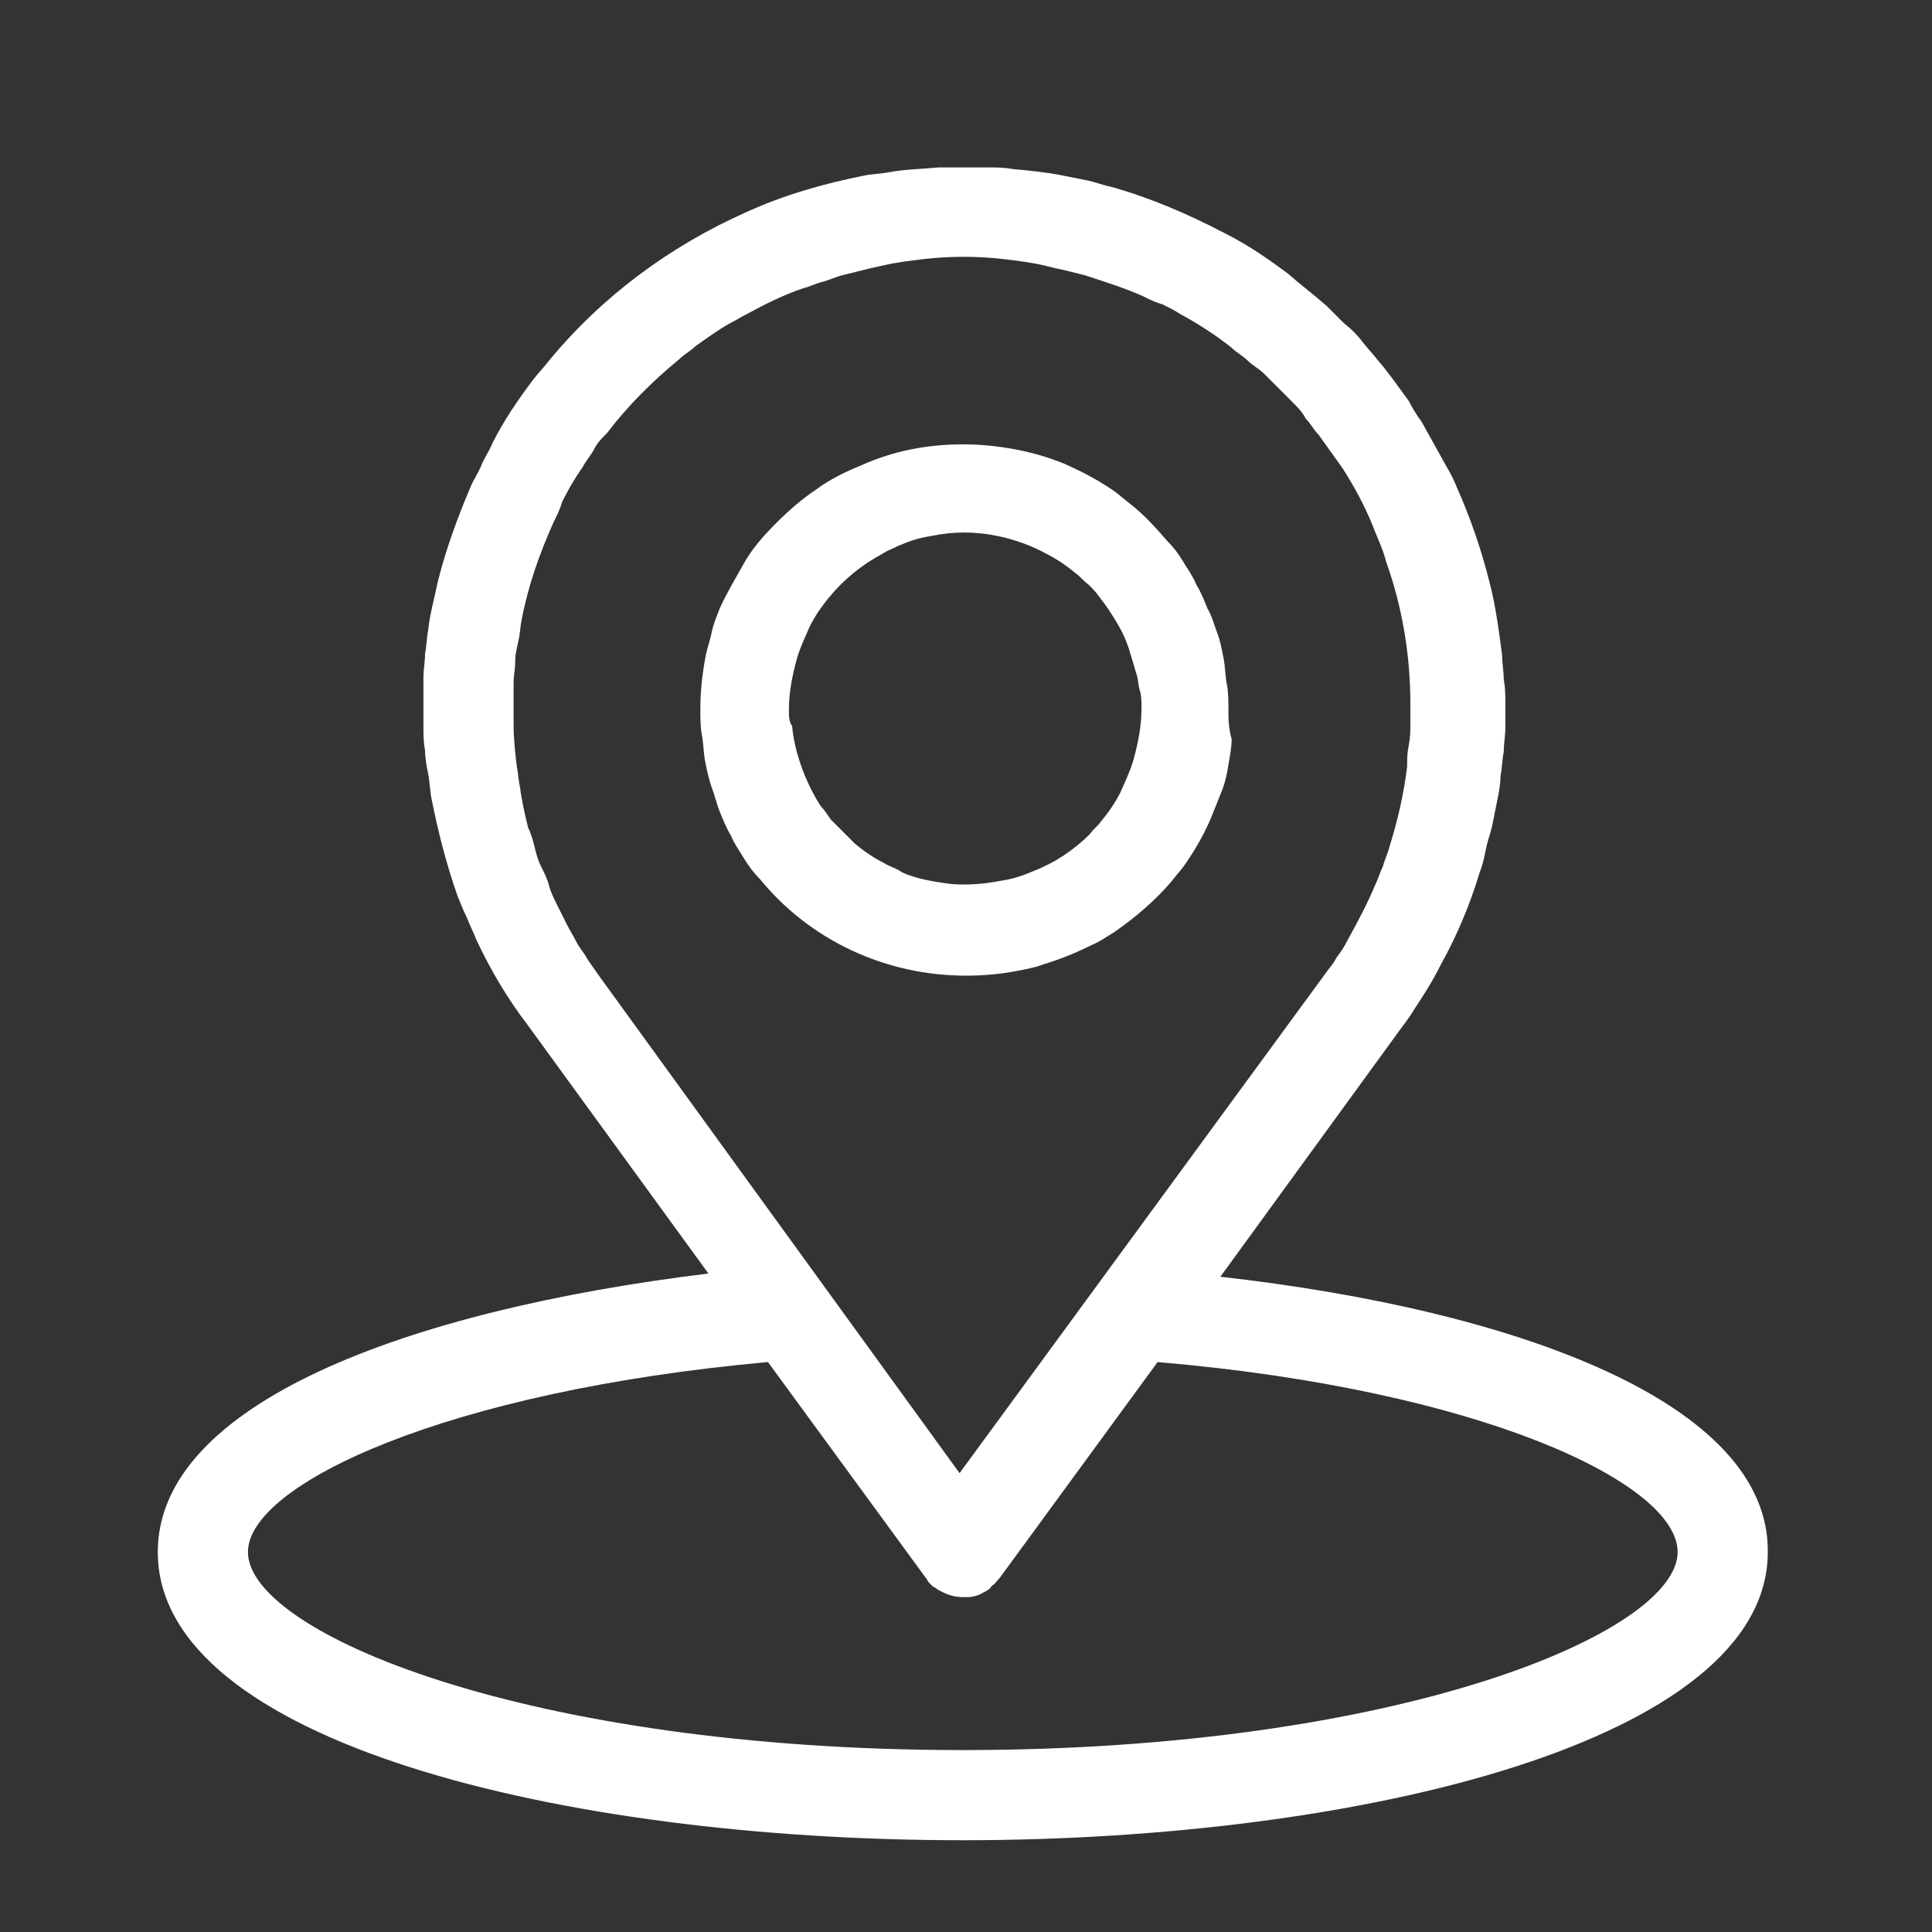 <?xml version="1.0" encoding="UTF-8"?> <svg xmlns="http://www.w3.org/2000/svg" version="1.1" id="Слой_1" x="0" y="0" viewBox="0 0 120 120" style="enable-background:new 0 0 120 120" xml:space="preserve"><rect x="0" y="0" width="120" height="120" fill="#333333" stroke="none"/><style>.st0{fill:#fff}</style><path class="st0" d="M75.8 79.3 87 63.9c.3-.4.6-.8.9-1.3.6-.9 1.1-1.7 1.6-2.7 1-1.8 1.8-3.7 2.4-5.7.2-.5.3-1 .4-1.5.1-.5.3-1 .4-1.5l.3-1.5c.1-.5.2-1 .2-1.5.1-.5.1-1 .2-1.5 0-.5.1-1 .1-1.5v-1.5c0-.5 0-1-.1-1.5 0-.5-.1-1-.1-1.5-.2-1.5-.4-3.1-.8-4.6-.5-2-1.2-4-2-5.8-.2-.5-.4-.9-.7-1.4l-1.5-2.7c-.3-.4-.6-.9-.8-1.3-.6-.8-1.2-1.7-1.9-2.5-.3-.4-.7-.8-1-1.2s-.7-.8-1.1-1.1L82.4 19c-.8-.7-1.6-1.3-2.4-2-1.2-.9-2.5-1.8-3.9-2.5-2.3-1.2-4.6-2.2-7.1-2.9-.5-.1-1-.3-1.5-.4l-1.5-.3c-1-.2-2-.3-3.1-.4-.5-.1-1-.1-1.5-.1h-3.1c-1 .1-2 .1-3.1.3-.5.1-1 .1-1.5.2-2.5.5-5 1.2-7.4 2.3-4.7 2.1-8.9 5.2-12.2 9.2-.3.4-.7.8-1 1.2-.9 1.2-1.8 2.5-2.5 3.9-.2.5-.5.9-.7 1.4-.2.5-.5.9-.7 1.4-.8 1.9-1.5 3.8-2 5.8-.2 1-.5 2-.6 3-.1.5-.1 1-.2 1.5 0 .5-.1 1-.1 1.5v3c0 .5 0 1 .1 1.5 0 .5.1 1 .2 1.5s.1 1 .2 1.5c.4 2 .9 4 1.6 6 .2.5.4 1 .6 1.4.2.5.4.9.6 1.4.9 1.9 1.9 3.6 3.2 5.3L44 79.1C25.2 81.4 9.8 87.2 9.8 96.4c0 11.8 25.2 17.9 50 17.9s50-6.2 50-17.9c.1-9.2-15.4-15-34-17.1zM37.2 60.6c-.2-.3-.5-.7-.7-1-.2-.4-.5-.7-.7-1.1s-.4-.7-.6-1.1l-.6-1.2c-.2-.4-.4-.8-.5-1.2s-.3-.8-.5-1.2c-.2-.4-.3-.8-.4-1.2-.1-.4-.2-.8-.4-1.2-.2-.8-.4-1.7-.5-2.5-.1-.4-.1-.8-.2-1.3-.1-.8-.2-1.7-.2-2.6v-2.6c0-.5.1-.8.1-1.3s.1-.8.2-1.3c.1-.4.1-.8.2-1.3.4-2.1 1.1-4.1 2-6.1.2-.4.4-.8.5-1.2.4-.8.8-1.5 1.3-2.2.2-.4.5-.7.7-1.1.2-.4.5-.7.8-1 1.3-1.7 2.8-3.2 4.5-4.6.3-.3.7-.5 1-.8.7-.5 1.4-1 2.1-1.4.4-.2.7-.4 1.1-.6 1.1-.6 2.3-1.2 3.5-1.6.4-.1.8-.3 1.2-.4.4-.1.8-.3 1.2-.4l1.2-.3c.4-.1.8-.2 1.3-.3.8-.2 1.7-.3 2.5-.4 1.7-.2 3.4-.2 5.1 0 .8.1 1.7.2 2.5.4.4.1.8.2 1.3.3l1.2.3c1.2.4 2.5.8 3.6 1.3.4.2.8.4 1.2.5.4.2.8.4 1.1.6 1.1.6 2.2 1.3 3.2 2.1.3.3.7.5 1 .8s.7.5 1 .8l1.8 1.8c.3.3.6.6.8 1 .3.3.5.7.8 1l1.5 2.1c.7 1.1 1.3 2.2 1.8 3.4.3.8.7 1.6.9 2.4 1 2.8 1.5 5.8 1.5 8.8V45c0 .4 0 .8-.1 1.3s-.1.8-.1 1.3c-.2 1.7-.6 3.4-1.1 5-.1.4-.3.8-.4 1.2-.2.4-.3.8-.5 1.2-.5 1.2-1.1 2.3-1.7 3.4-.2.4-.4.7-.7 1.1-.2.4-.5.7-.7 1l-22.7 31-22.4-30.9zm22.6 48.1c-27.1 0-44.4-7.3-44.4-12.3 0-4.2 12.3-10 32.3-11.8L57.5 98c.1.1.1.2.2.3l.2.2c.1.1.2.1.3.2.5.3 1 .5 1.6.5h.3c.3 0 .7-.1 1-.3.2-.1.4-.2.5-.4.2-.1.3-.3.5-.5l9.8-13.4c20 1.7 32.3 7.5 32.3 11.8 0 5-17.3 12.3-44.4 12.3z"></path><path class="st0" d="M76.3 44.1c0-.5 0-1.1-.1-1.6s-.1-1.1-.2-1.6-.2-1.1-.4-1.6-.3-1-.6-1.5c-.2-.5-.4-1-.7-1.5-.2-.5-.5-.9-.8-1.4s-.6-.9-1-1.3c-.7-.8-1.4-1.6-2.3-2.3-.4-.3-.8-.7-1.3-1-.9-.6-1.9-1.1-2.8-1.5-1-.4-2-.7-3.1-.9-1.1-.2-2.1-.3-3.2-.3-2.2 0-4.3.4-6.3 1.3-1 .4-2 .9-2.8 1.5-.9.6-1.7 1.3-2.5 2.1s-1.5 1.6-2 2.5-1.1 1.9-1.5 2.8c-.2.5-.4 1-.5 1.5s-.3 1-.4 1.6c-.2 1.1-.3 2.1-.3 3.2 0 .5 0 1.1.1 1.6s.1 1.1.2 1.6.2 1 .4 1.6c.2.5.3 1 .5 1.5s.4 1 .7 1.5c.2.5.5.9.8 1.4.3.5.6.9 1 1.3 3.1 3.8 7.8 6 12.8 6 1.1 0 2.2-.1 3.2-.3.5-.1 1.1-.2 1.6-.4 1-.3 2-.7 3-1.2.5-.2.9-.5 1.4-.8 1.3-.9 2.6-2 3.6-3.2.3-.4.7-.8 1-1.3.6-.9 1.1-1.8 1.5-2.8l.6-1.5c.2-.5.3-1 .4-1.6s.2-1.1.2-1.6c-.2-.7-.2-1.3-.2-1.8zm-27.3 0c0-1.1.2-2.1.5-3.2.2-.7.5-1.3.8-2 .3-.6.7-1.2 1.2-1.8.9-1.1 2-2 3.3-2.7.3-.2.6-.3 1-.5.7-.3 1.3-.5 2-.6 1.4-.3 2.8-.3 4.2 0 1 .2 2.1.6 3 1.1.6.3 1.2.7 1.8 1.2.3.2.5.5.8.7.2.2.5.5.7.8.4.5.8 1.1 1.2 1.8s.6 1.3.8 2c.1.3.2.7.3 1s.1.7.2 1 .1.7.1 1.1c0 1.1-.2 2.1-.5 3.2-.2.7-.5 1.3-.8 2-.3.6-.7 1.2-1.2 1.8-.2.3-.5.5-.7.8-1 1-2.2 1.8-3.5 2.3-.7.3-1.3.5-2 .6-1 .2-2.1.3-3.2.2-.7-.1-1.4-.2-2.1-.4-.3-.1-.7-.2-1-.4s-.7-.3-1-.5c-.6-.3-1.2-.7-1.8-1.2l-1.5-1.5c-.2-.3-.4-.6-.6-.8-.4-.6-.7-1.2-1-1.9-.4-1-.7-2-.8-3.1-.2-.3-.2-.6-.2-1z"></path></svg> 